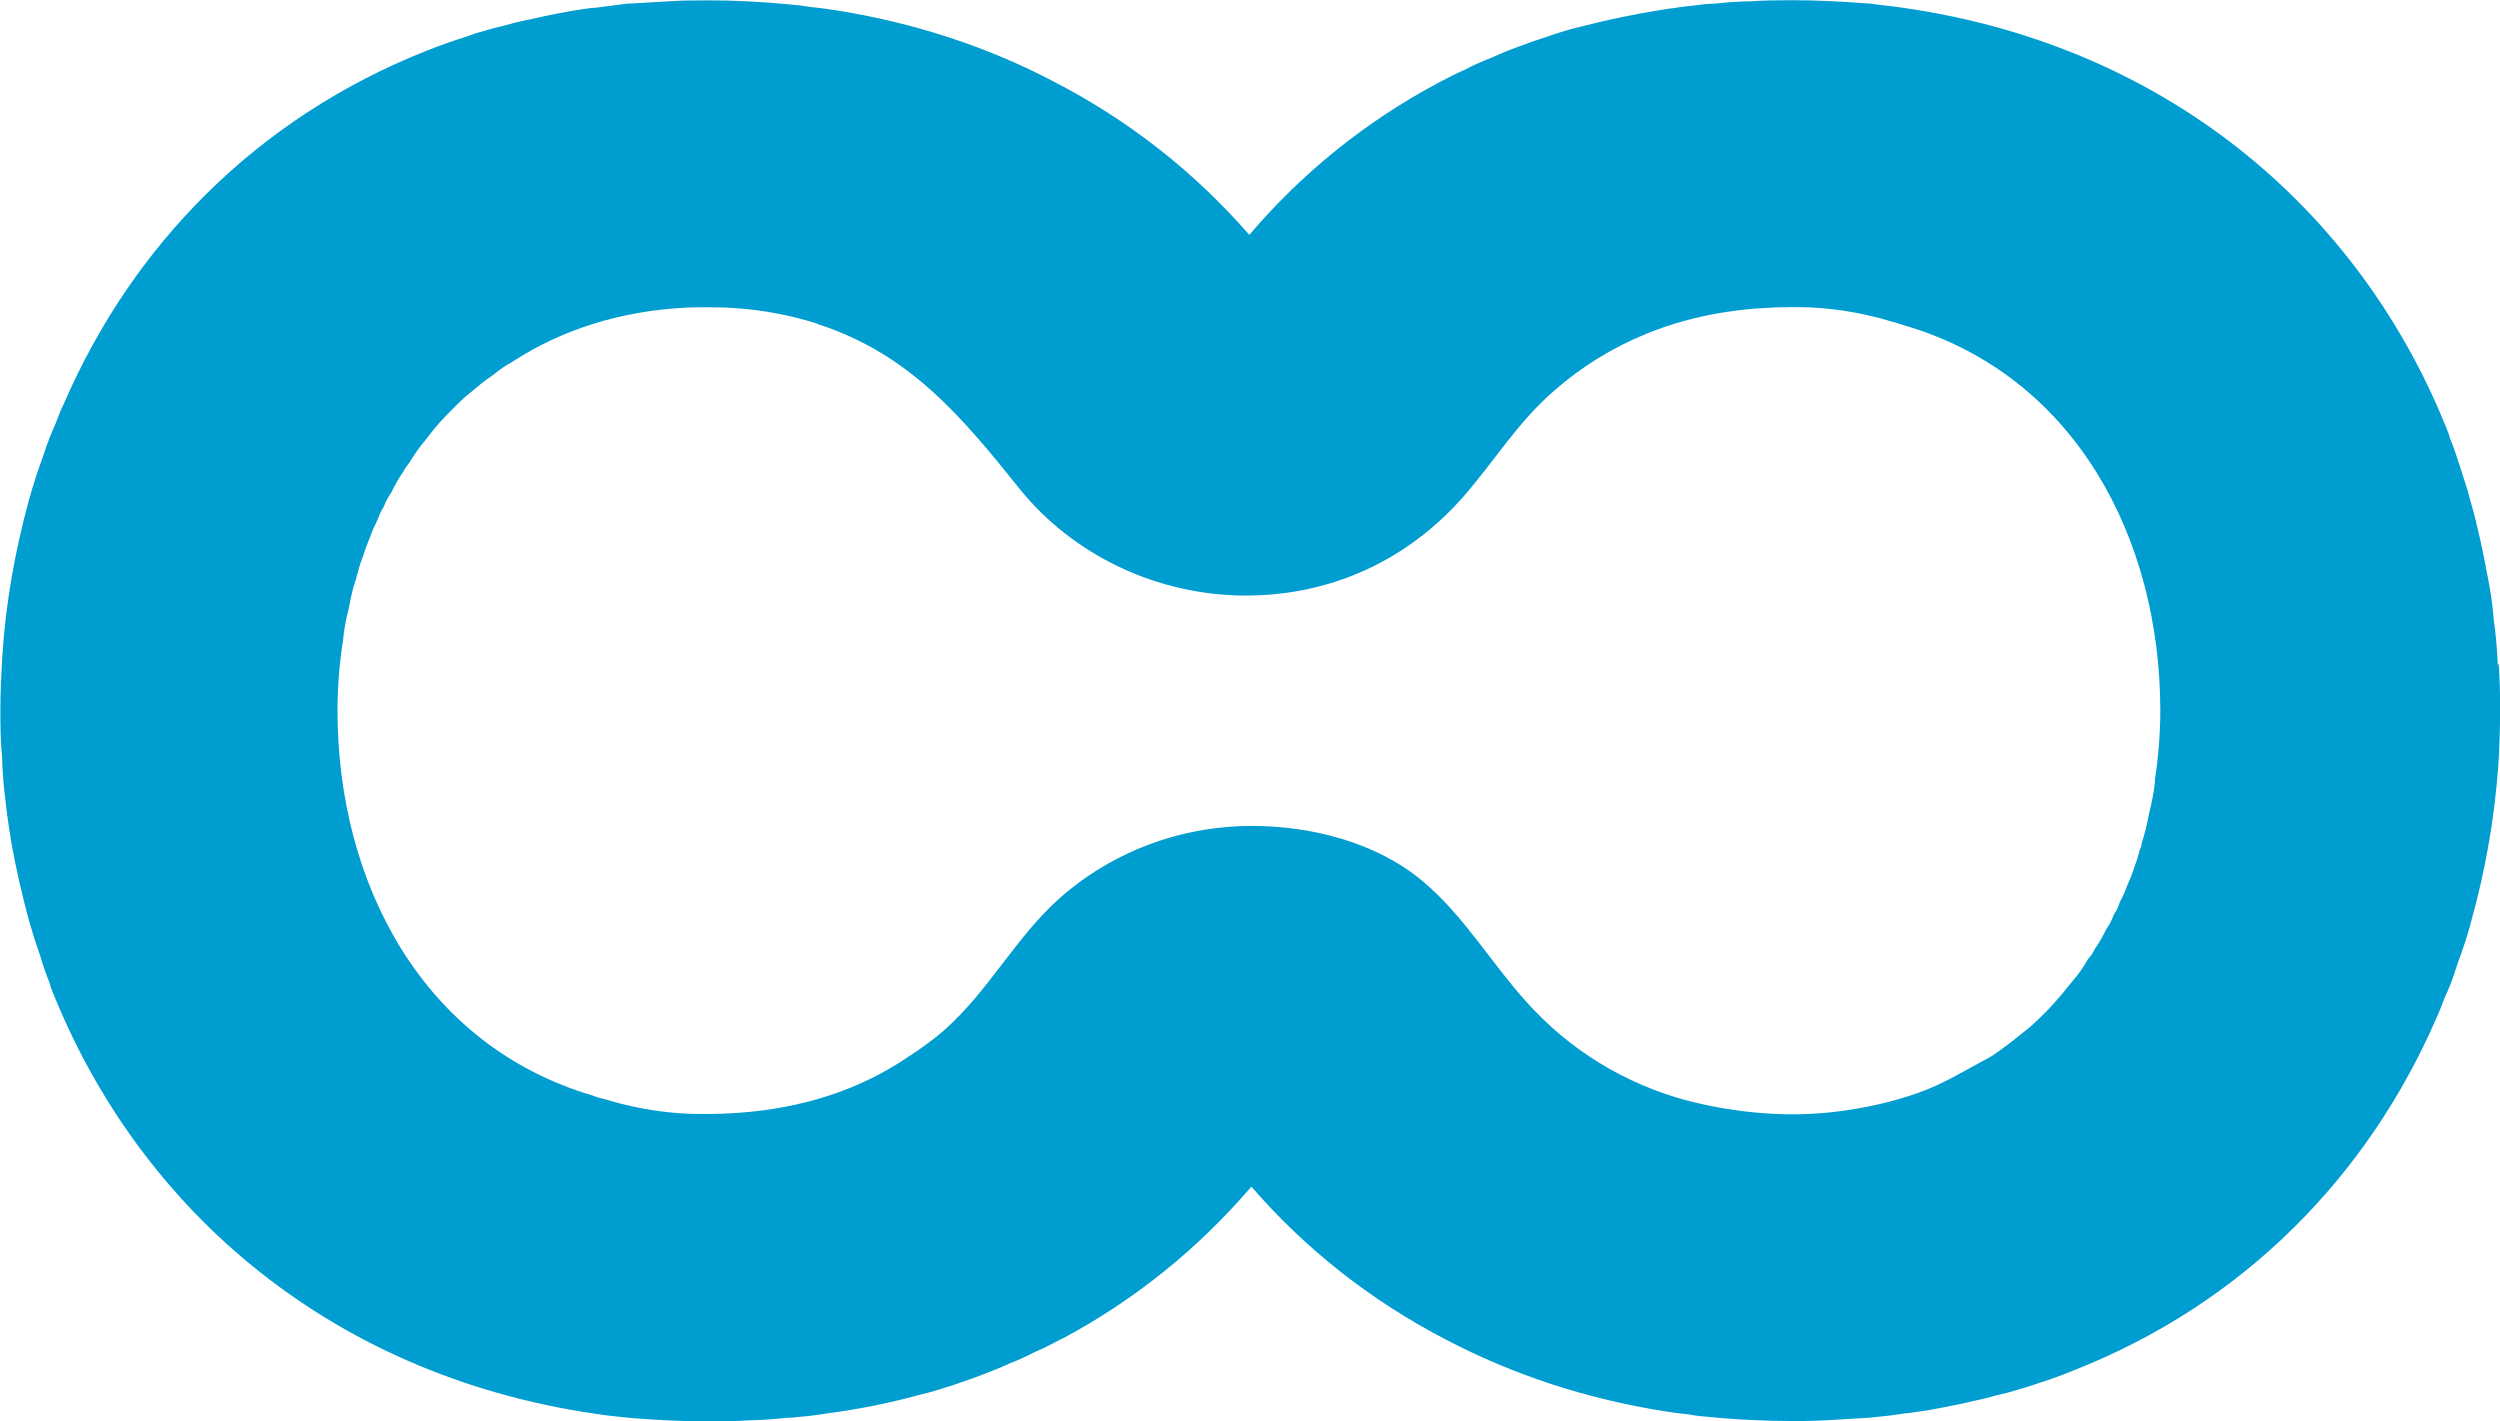 <?xml version="1.0" encoding="UTF-8"?>
<svg xmlns="http://www.w3.org/2000/svg" id="Layer_2" data-name="Layer 2" viewBox="0 0 215.85 122.71">
  <defs>
    <style>
      .cls-1 {
        fill: #009dd1;
      }
    </style>
  </defs>
  <g id="Layer_1-2" data-name="Layer 1">
    <path class="cls-1" d="m215.65,57.38c0-.24,0-.47-.03-.71-.06-1.09-.17-2.19-.32-3.28-.09-1.18-.27-2.39-.51-3.58-.41-2.24-.89-4.47-1.51-6.63-.26-1.04-.62-2.04-.94-3.07-.27-.83-.53-1.62-.85-2.37,0-.06-.02-.15-.06-.26-7.63-19.49-24.71-33.91-48.02-36.93-.62-.06-1.28-.15-1.92-.24-.12,0-.24-.02-.36-.02-2.01-.15-4.14-.27-6.27-.27h-.41c-1.13,0-2.19.02-3.31.09-1.07.02-2.11.09-3.14.21-.41,0-.79.02-1.18.09-.79.09-1.62.17-2.39.3-.3.02-.59.09-.85.12-2.39.38-4.73.86-7.01,1.45-.66.15-1.28.32-1.92.53-.36.12-.77.24-1.15.38-.83.27-1.66.56-2.45.86-.83.3-1.6.62-2.39.98-.71.27-1.43.59-2.16.98-.74.32-1.51.71-2.22,1.09-.06.02-.12.06-.17.09-6.27,3.35-11.69,7.76-16.16,12.99l-.09.09c-4.65-5.33-10.32-9.85-16.87-13.22-5.68-2.99-12.01-5.09-18.91-6.18-.12,0-.27-.02-.41-.06-.56-.09-1.15-.15-1.71-.21-.56-.09-1.13-.17-1.69-.21-1.19-.12-2.39-.21-3.64-.27-1.13-.06-2.28-.09-3.46-.09-.74,0-1.51.02-2.22.02-.56.02-1.13.06-1.66.09-.89.06-1.71.09-2.58.15-.12,0-.3.02-.41.02h-.12c-.94.12-1.86.24-2.78.36-.12,0-.24.02-.36.02h-.02c-.59.09-1.18.17-1.77.27-.53.12-1.04.17-1.56.3-.83.15-1.6.36-2.39.51-.27.06-.53.12-.77.17-.27.06-.56.17-.89.24-.71.17-1.43.36-2.19.59h-.02c-.45.12-.79.27-1.21.41-1.15.36-2.31.77-3.41,1.21-14.56,5.77-25.33,16.69-31.3,30.47-.26.53-.47,1.09-.71,1.71-.38.83-.71,1.69-1,2.58-.02.06-.06.15-.09.27-.45,1.21-.86,2.49-1.21,3.75-1.19,4.35-2.01,8.85-2.3,13.5-.09,1.54-.17,3.11-.17,4.71,0,1.33.02,2.66.15,3.97,0,.24.02.47.02.71.06,1.09.15,2.19.3,3.28.12,1.21.32,2.39.51,3.58.41,2.24.92,4.46,1.51,6.63.3,1.04.62,2.04.98,3.07.24.86.53,1.62.83,2.37,0,.09.02.15.06.27,7.66,19.49,24.71,33.91,48.05,36.95.74.09,1.51.17,2.28.24,2.01.15,4.14.27,6.25.27h.41c1.13,0,2.19-.02,3.31-.09,1.07-.03,2.11-.09,3.14-.21.41,0,.79-.03,1.18-.09.83-.06,1.62-.17,2.43-.3,2.73-.36,5.35-.89,7.84-1.57.68-.17,1.3-.32,1.92-.53.38-.12.77-.24,1.15-.36.86-.3,1.66-.56,2.49-.89.79-.3,1.6-.62,2.37-.98.74-.27,1.45-.62,2.16-.98.77-.32,1.51-.71,2.22-1.09.06-.03.15-.06.21-.09,6.25-3.35,11.66-7.76,16.16-12.99l.09-.09c4.61,5.33,10.3,9.85,16.83,13.22,5.71,2.99,12.01,5.09,18.91,6.18.15.03.3.03.41.06.56.09,1.15.15,1.71.21.56.12,1.13.17,1.68.21,1.18.12,2.43.21,3.64.26,1.13.06,2.24.09,3.43.09.77,0,1.51,0,2.28-.03.56-.02,1.13-.06,1.66-.09.85-.06,1.71-.09,2.54-.15.15,0,.3-.03.41-.03,1-.09,1.98-.21,2.92-.36.12,0,.24-.03.36-.03.59-.09,1.21-.17,1.81-.27.53-.09,1.07-.21,1.57-.3.79-.15,1.6-.32,2.37-.51.56-.12,1.09-.24,1.66-.41.74-.17,1.47-.36,2.19-.59h.02c.45-.12.83-.27,1.21-.38,1.19-.38,2.34-.79,3.43-1.24,14.56-5.74,25.33-16.69,31.3-30.47.24-.53.47-1.09.68-1.69.41-.86.74-1.71,1-2.6.03-.06.06-.12.09-.27.45-1.21.89-2.49,1.21-3.75,1.21-4.35,2.01-8.85,2.34-13.5.09-1.57.15-3.14.15-4.67,0-1.36-.02-2.66-.12-3.99h-.07Zm-29.58,10c-.09,1-.3,1.96-.53,2.92-.15.86-.36,1.66-.62,2.49-.02.21-.06.36-.17.56-.12.51-.26.98-.45,1.45-.17.56-.38,1.09-.62,1.62-.17.47-.38.98-.66,1.47-.12.38-.26.74-.51,1.07-.15.41-.36.86-.66,1.28-.27.56-.6,1.15-.98,1.69-.15.3-.32.59-.6.89-.38.66-.79,1.28-1.28,1.83-.3.38-.6.74-.92,1.13-.6.71-1.24,1.43-1.92,2.07-.51.51-1.04.98-1.6,1.39-.51.41-1,.83-1.51,1.18-.51.38-1.04.77-1.57,1.04-1.96,1.04-3.75,2.16-5.86,2.9-2.22.79-4.56,1.3-6.89,1.6-3.97.51-8.02.21-11.9-.66-5.48-1.21-10.53-4.05-14.38-8.1-3.41-3.54-5.86-8.02-9.68-11.18-3.99-3.31-9.59-4.71-14.67-4.71-5.59,0-10.77,1.81-14.97,4.91-.53.41-1.07.83-1.6,1.3-3.84,3.41-6.18,8.08-10.03,11.45-.51.45-1.04.86-1.57,1.24-.47.36-.94.68-1.45,1-4.05,2.78-9.06,4.5-14.86,4.88-.83.06-1.69.09-2.54.09-.56,0-1.13,0-1.69-.02-2.52-.12-4.88-.56-7.1-1.24-.38-.09-.74-.17-1.07-.32-14.73-4.32-22.07-18.38-22.07-33.22,0-2.01.15-4.05.47-6.04.09-.98.27-1.96.53-2.92.15-.85.32-1.66.62-2.49.02-.17.09-.36.15-.56.12-.51.27-.94.47-1.43.15-.56.38-1.09.59-1.62.17-.51.41-1,.66-1.51.12-.38.3-.74.51-1.07.15-.41.38-.86.66-1.24.27-.59.59-1.15.98-1.71.15-.3.36-.59.59-.89.38-.62.83-1.28,1.3-1.83.27-.36.59-.74.89-1.13.59-.71,1.28-1.39,1.96-2.07.51-.51,1.04-.94,1.6-1.39.47-.41.98-.79,1.51-1.15.51-.41,1.04-.79,1.57-1.07,4.2-2.75,9.32-4.44,15.24-4.71.59-.02,1.18-.02,1.81-.02.83,0,1.62.02,2.45.09,2.34.17,4.59.62,6.72,1.28.06,0,.15.06.21.09,7.84,2.54,12.37,7.93,17.34,14.14,4.71,5.89,12.07,9.29,19.58,9.29s14.05-3.14,18.79-8.53c2.67-3.05,4.73-6.48,7.84-9.15,4.59-4.03,10.53-6.65,17.87-7.13.79-.06,1.69-.09,2.52-.09.6,0,1.15,0,1.71.02,2.49.12,4.88.56,7.1,1.24.38.09.71.21,1.07.32,14.71,4.32,22.07,18.38,22.07,33.26,0,1.98-.17,4.03-.47,6.01h-.01Z"/>
  </g>
</svg>
